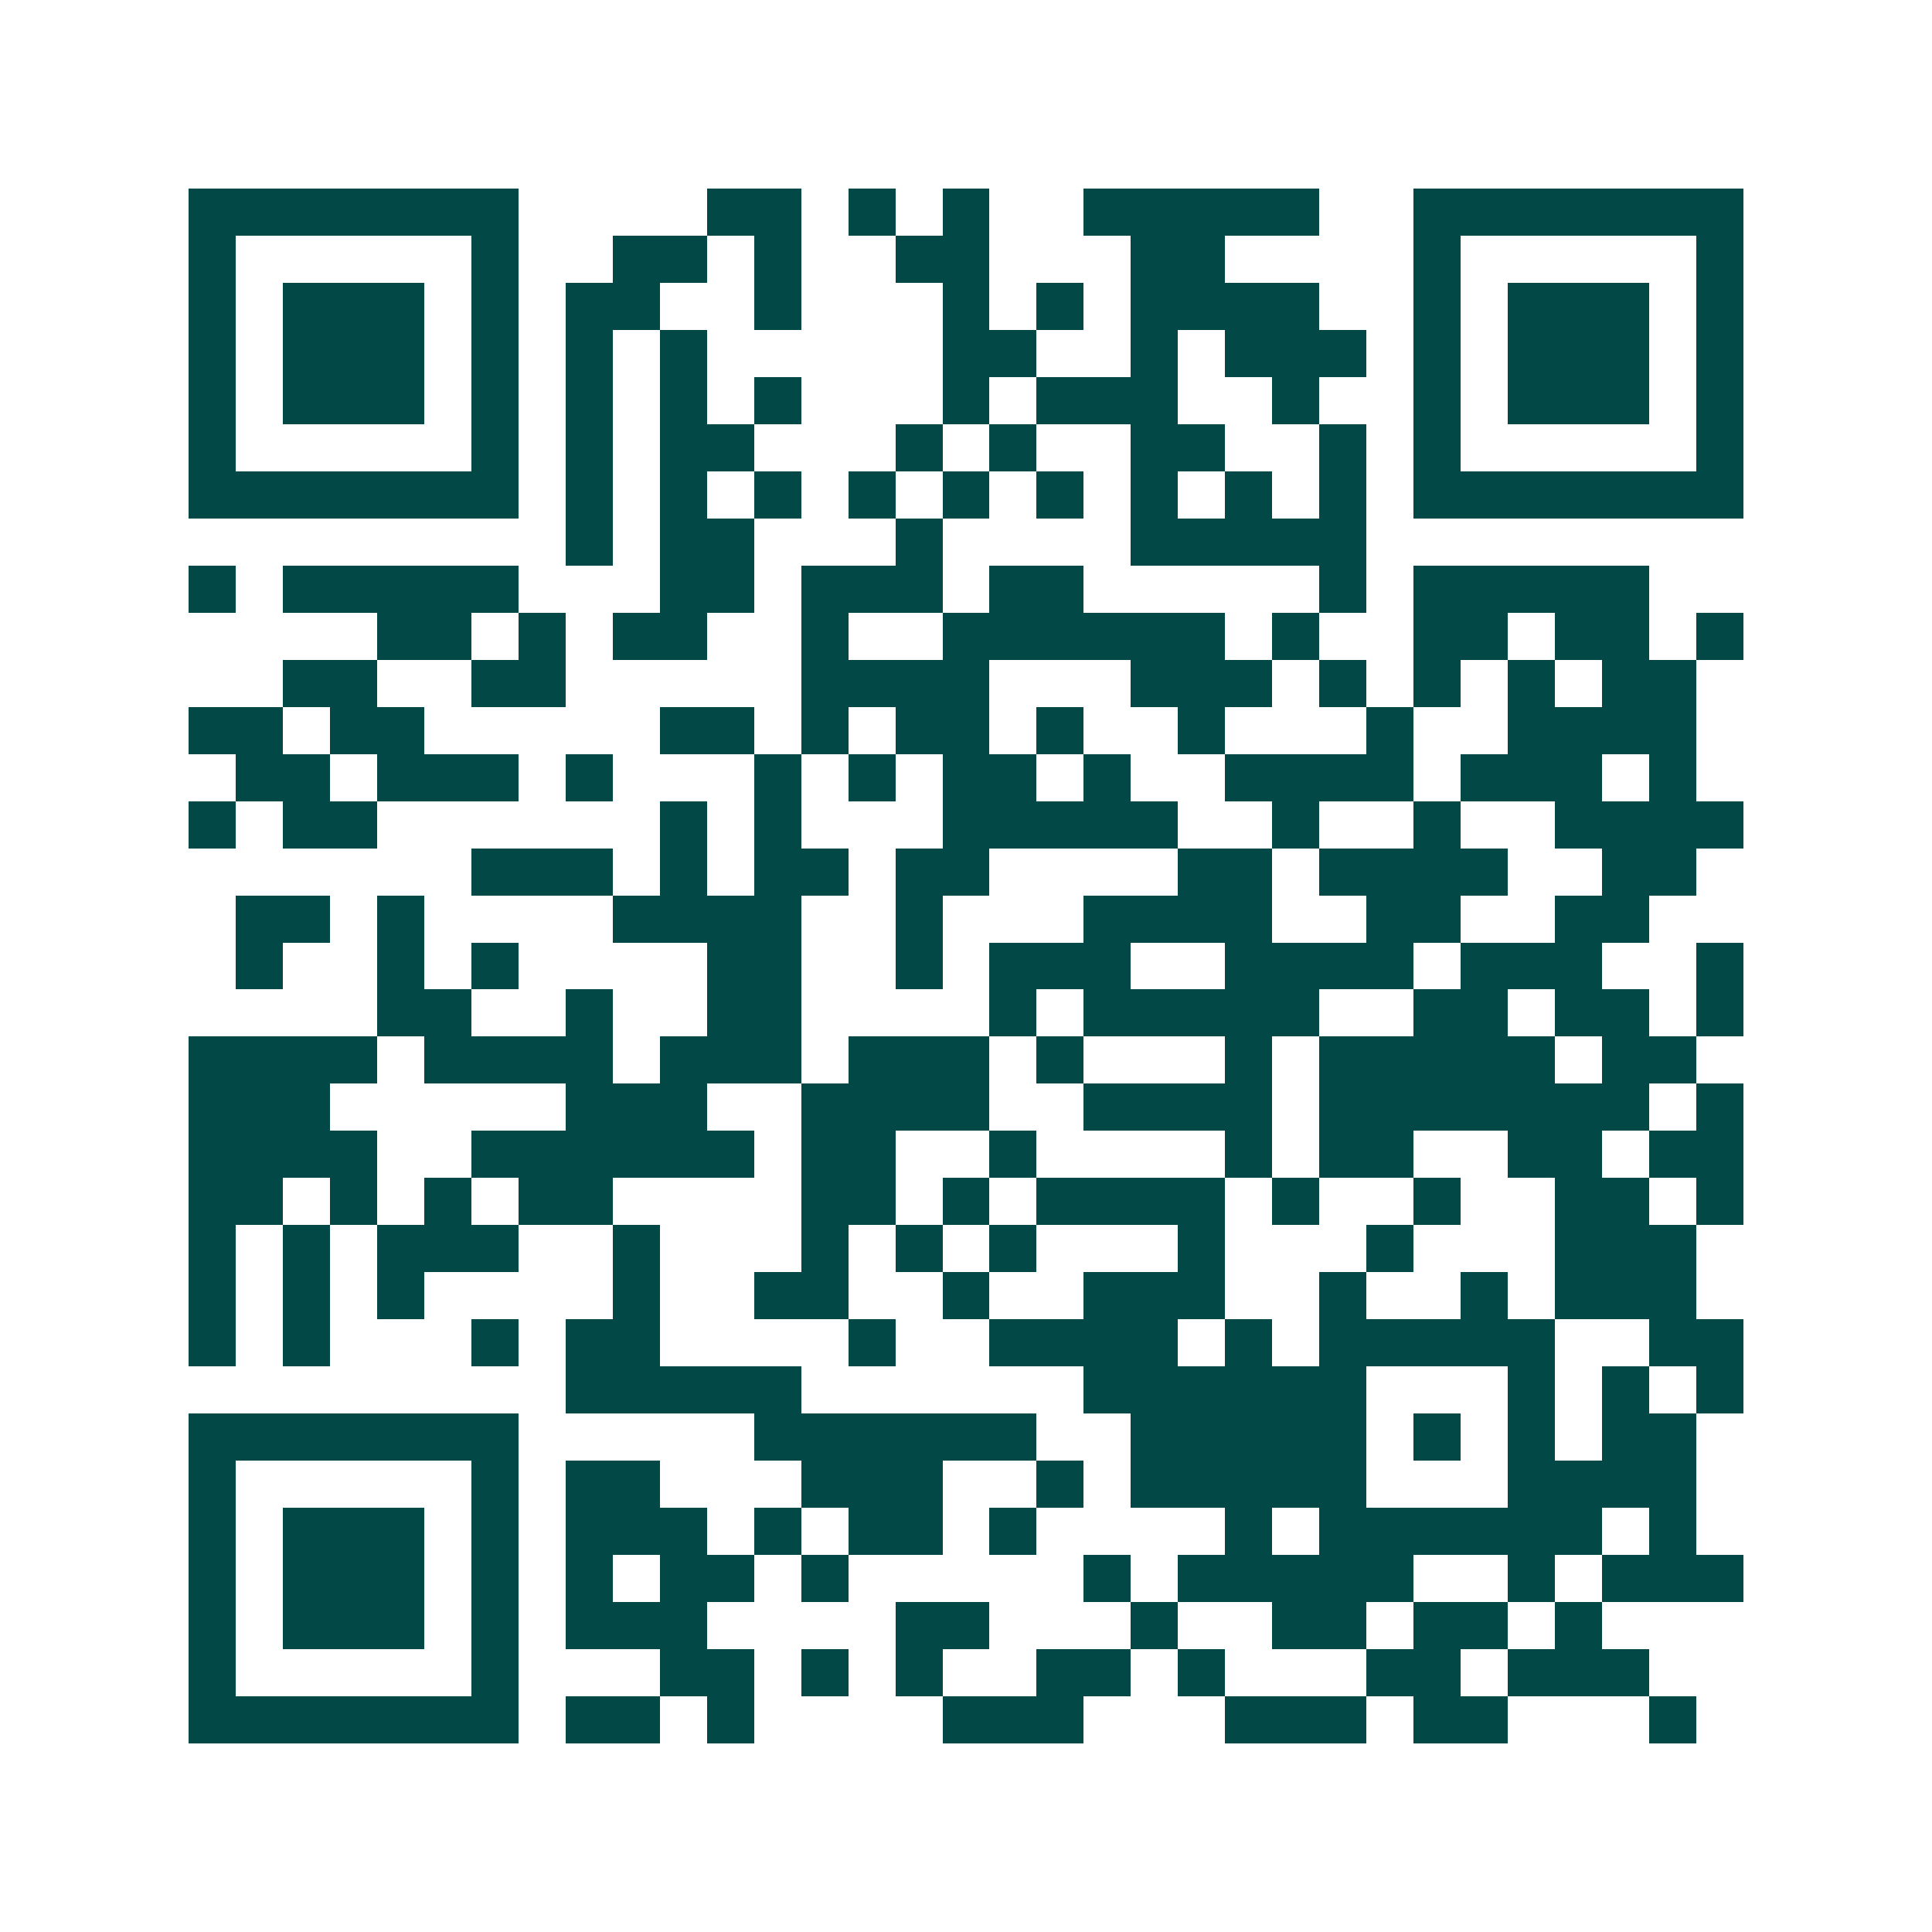 <svg xmlns="http://www.w3.org/2000/svg" width="200" height="200" viewBox="0 0 41 41" shape-rendering="crispEdges"><path fill="#ffffff" d="M0 0h41v41H0z"/><path stroke="#014847" d="M4 4.5h7m4 0h2m1 0h1m1 0h1m2 0h5m2 0h7M4 5.5h1m5 0h1m2 0h2m1 0h1m2 0h2m3 0h2m4 0h1m5 0h1M4 6.5h1m1 0h3m1 0h1m1 0h2m2 0h1m3 0h1m1 0h1m1 0h4m2 0h1m1 0h3m1 0h1M4 7.5h1m1 0h3m1 0h1m1 0h1m1 0h1m5 0h2m2 0h1m1 0h3m1 0h1m1 0h3m1 0h1M4 8.5h1m1 0h3m1 0h1m1 0h1m1 0h1m1 0h1m3 0h1m1 0h3m2 0h1m2 0h1m1 0h3m1 0h1M4 9.5h1m5 0h1m1 0h1m1 0h2m3 0h1m1 0h1m2 0h2m2 0h1m1 0h1m5 0h1M4 10.5h7m1 0h1m1 0h1m1 0h1m1 0h1m1 0h1m1 0h1m1 0h1m1 0h1m1 0h1m1 0h7M12 11.5h1m1 0h2m3 0h1m4 0h5M4 12.5h1m1 0h5m3 0h2m1 0h3m1 0h2m5 0h1m1 0h5M8 13.5h2m1 0h1m1 0h2m2 0h1m2 0h6m1 0h1m2 0h2m1 0h2m1 0h1M6 14.5h2m2 0h2m5 0h4m3 0h3m1 0h1m1 0h1m1 0h1m1 0h2M4 15.5h2m1 0h2m5 0h2m1 0h1m1 0h2m1 0h1m2 0h1m3 0h1m2 0h4M5 16.5h2m1 0h3m1 0h1m3 0h1m1 0h1m1 0h2m1 0h1m2 0h4m1 0h3m1 0h1M4 17.5h1m1 0h2m6 0h1m1 0h1m3 0h5m2 0h1m2 0h1m2 0h4M10 18.5h3m1 0h1m1 0h2m1 0h2m4 0h2m1 0h4m2 0h2M5 19.5h2m1 0h1m4 0h4m2 0h1m3 0h4m2 0h2m2 0h2M5 20.5h1m2 0h1m1 0h1m4 0h2m2 0h1m1 0h3m2 0h4m1 0h3m2 0h1M8 21.5h2m2 0h1m2 0h2m4 0h1m1 0h5m2 0h2m1 0h2m1 0h1M4 22.5h4m1 0h4m1 0h3m1 0h3m1 0h1m3 0h1m1 0h5m1 0h2M4 23.5h3m5 0h3m2 0h4m2 0h4m1 0h7m1 0h1M4 24.5h4m2 0h6m1 0h2m2 0h1m4 0h1m1 0h2m2 0h2m1 0h2M4 25.5h2m1 0h1m1 0h1m1 0h2m4 0h2m1 0h1m1 0h4m1 0h1m2 0h1m2 0h2m1 0h1M4 26.5h1m1 0h1m1 0h3m2 0h1m3 0h1m1 0h1m1 0h1m3 0h1m3 0h1m3 0h3M4 27.5h1m1 0h1m1 0h1m4 0h1m2 0h2m2 0h1m2 0h3m2 0h1m2 0h1m1 0h3M4 28.5h1m1 0h1m3 0h1m1 0h2m4 0h1m2 0h4m1 0h1m1 0h5m2 0h2M12 29.5h5m6 0h6m3 0h1m1 0h1m1 0h1M4 30.5h7m5 0h6m2 0h5m1 0h1m1 0h1m1 0h2M4 31.5h1m5 0h1m1 0h2m3 0h3m2 0h1m1 0h5m3 0h4M4 32.5h1m1 0h3m1 0h1m1 0h3m1 0h1m1 0h2m1 0h1m4 0h1m1 0h6m1 0h1M4 33.5h1m1 0h3m1 0h1m1 0h1m1 0h2m1 0h1m5 0h1m1 0h5m2 0h1m1 0h3M4 34.5h1m1 0h3m1 0h1m1 0h3m4 0h2m3 0h1m2 0h2m1 0h2m1 0h1M4 35.5h1m5 0h1m3 0h2m1 0h1m1 0h1m2 0h2m1 0h1m3 0h2m1 0h3M4 36.5h7m1 0h2m1 0h1m4 0h3m3 0h3m1 0h2m3 0h1"/></svg>
